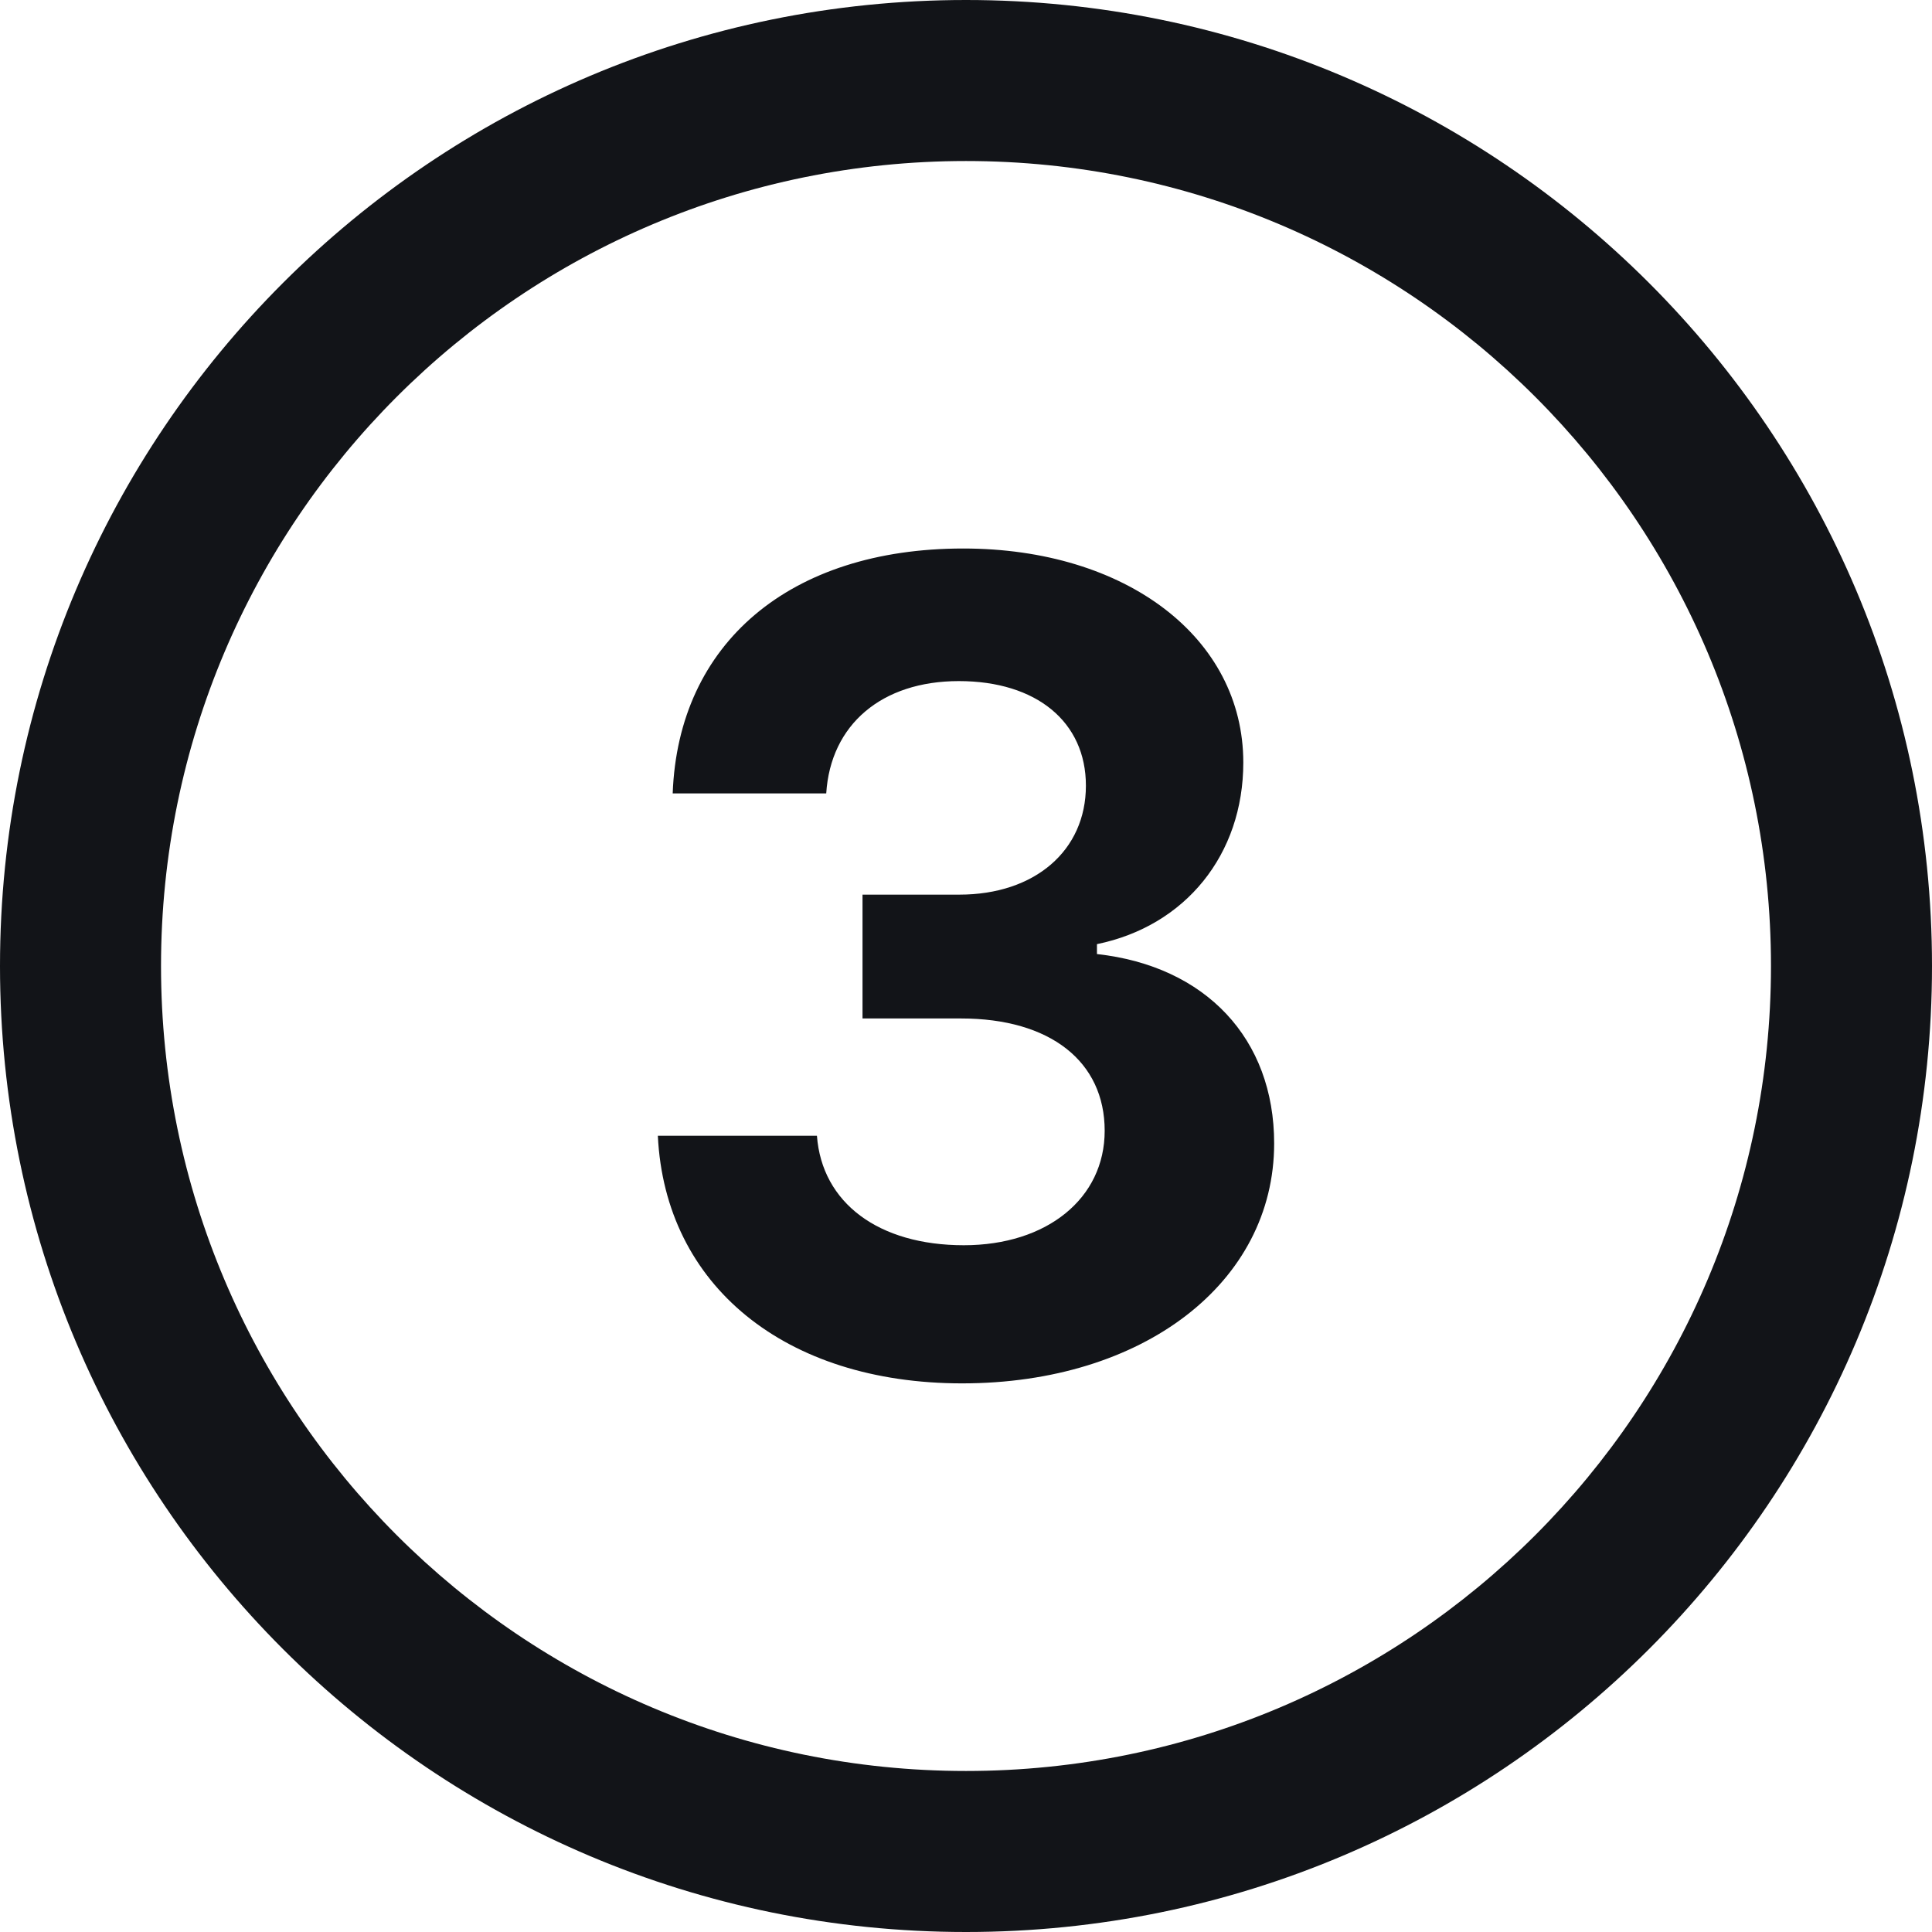 <svg width="32" height="32" viewBox="0 0 32 32" fill="none" xmlns="http://www.w3.org/2000/svg">
<g clip-path="url(#clip0_11_2368)">
<path d="M16 0C7.164 0 0 7.164 0 16C0 24.836 7.164 32 16 32C24.836 32 32 24.836 32 16C32 7.164 24.836 0 16 0ZM15.936 22.913C13.001 22.913 11.015 21.29 10.896 18.812H13.531C13.614 19.924 14.552 20.625 15.964 20.625C17.34 20.625 18.297 19.85 18.297 18.729C18.297 17.581 17.394 16.869 15.918 16.869H14.286V14.818H15.89C17.139 14.818 17.986 14.089 17.986 13.013C17.986 11.956 17.166 11.281 15.881 11.281C14.605 11.281 13.757 12.001 13.685 13.141H11.142C11.233 10.653 13.083 9.085 15.954 9.085C18.651 9.085 20.593 10.561 20.593 12.63C20.593 14.153 19.636 15.337 18.169 15.638V15.802C19.974 16.002 21.104 17.206 21.104 18.938C21.104 21.245 18.935 22.913 15.936 22.913ZM29.333 16C29.333 23.364 23.364 29.333 16 29.333C8.636 29.333 2.667 23.364 2.667 16C2.667 8.636 8.636 2.667 16 2.667C23.364 2.667 29.333 8.636 29.333 16Z" fill="#121418"/>
</g>
<defs>
<clipPath id="clip0_11_2368">
<rect width="32" height="32" fill="white"/>
</clipPath>
</defs>
</svg>
